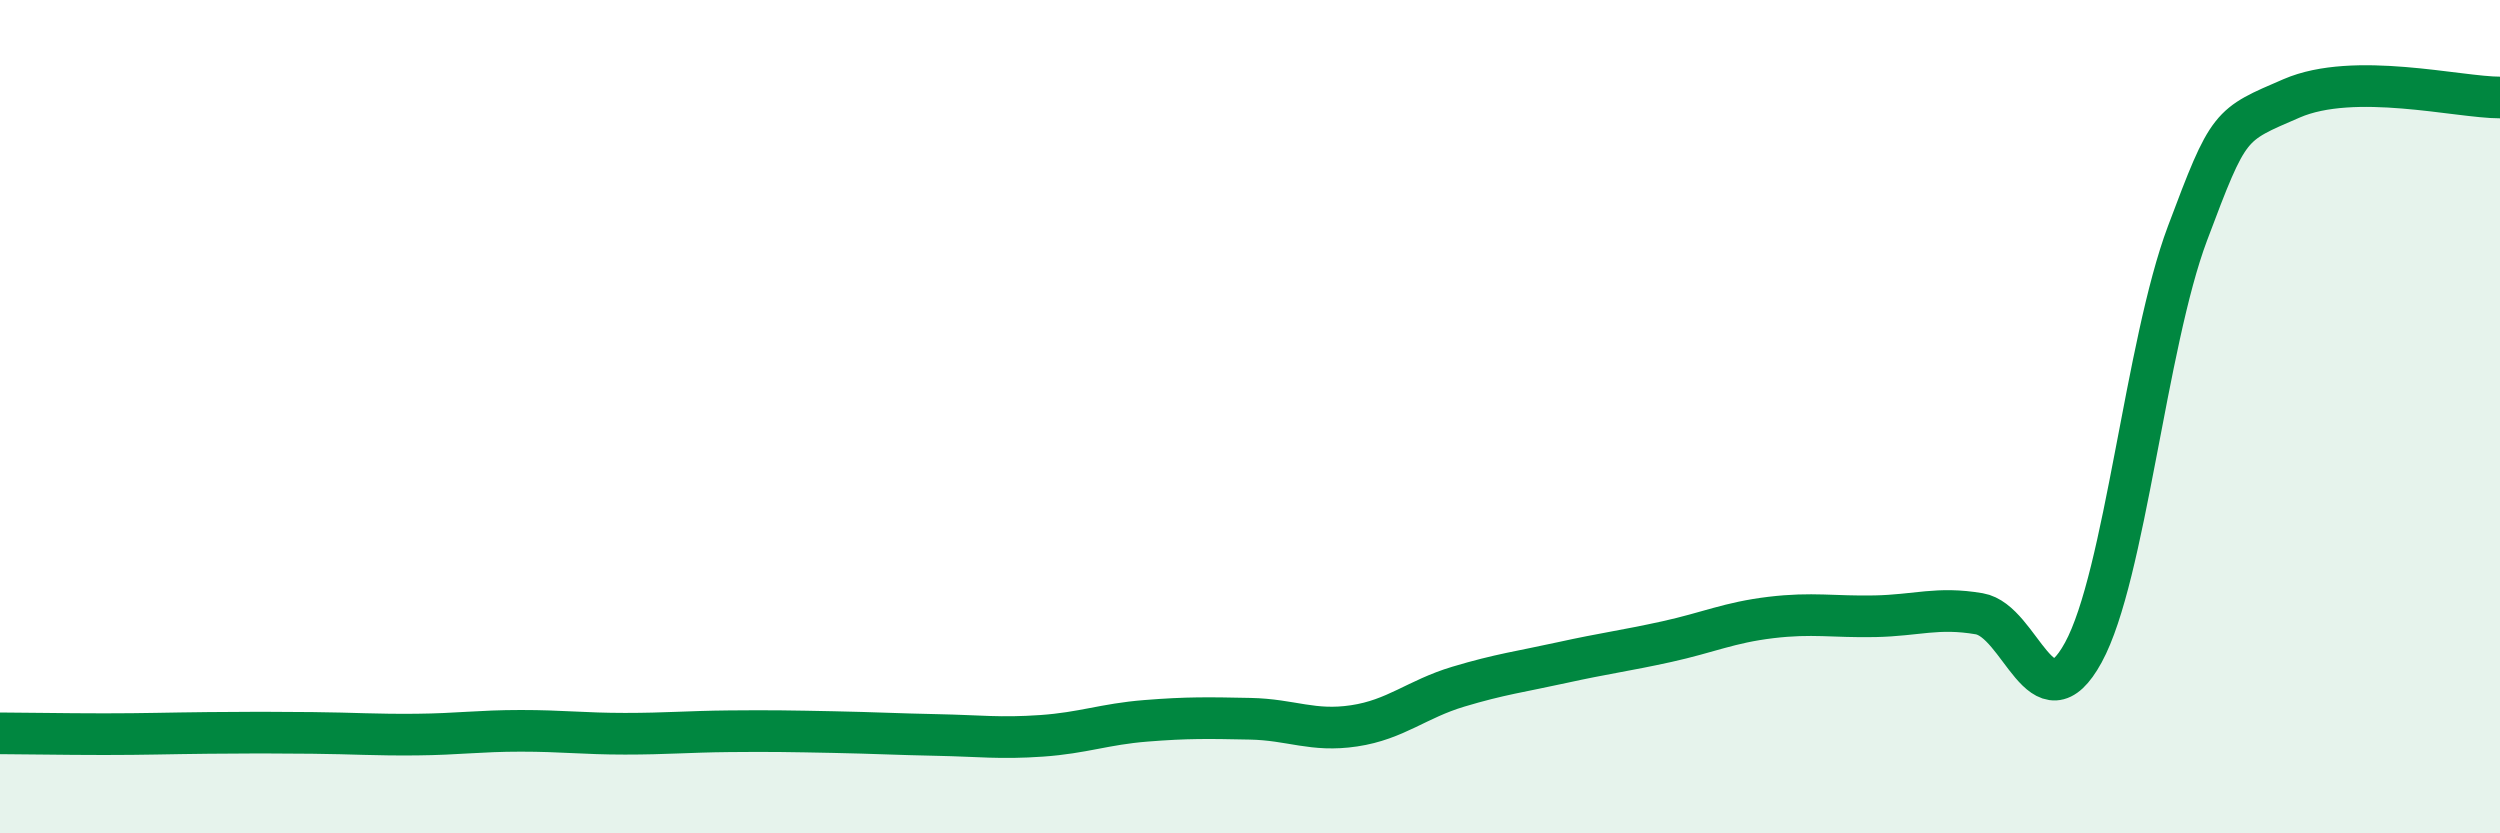 
    <svg width="60" height="20" viewBox="0 0 60 20" xmlns="http://www.w3.org/2000/svg">
      <path
        d="M 0,17.6 C 0.5,17.6 1.5,17.62 2.5,17.62 C 3.5,17.62 4,17.6 5,17.59 C 6,17.58 6.5,17.58 7.5,17.59 C 8.5,17.6 9,17.64 10,17.63 C 11,17.62 11.5,17.54 12.5,17.54 C 13.5,17.54 14,17.61 15,17.61 C 16,17.61 16.5,17.56 17.5,17.55 C 18.5,17.54 19,17.55 20,17.57 C 21,17.59 21.5,17.62 22.5,17.64 C 23.5,17.66 24,17.73 25,17.66 C 26,17.59 26.5,17.38 27.5,17.3 C 28.5,17.22 29,17.23 30,17.25 C 31,17.27 31.5,17.57 32.5,17.42 C 33.5,17.27 34,16.78 35,16.48 C 36,16.18 36.5,16.12 37.5,15.9 C 38.5,15.68 39,15.62 40,15.4 C 41,15.18 41.5,14.94 42.5,14.82 C 43.5,14.7 44,14.81 45,14.79 C 46,14.77 46.5,14.56 47.5,14.73 C 48.5,14.9 49,17.49 50,15.66 C 51,13.83 51.5,8.26 52.5,5.6 C 53.5,2.94 53.5,3.01 55,2.36 C 56.5,1.71 59,2.34 60,2.34L60 20L0 20Z"
        fill="#008740"
        opacity="0.1"
        stroke-linecap="round"
        stroke-linejoin="round"
      />
      <path
        d="M 0,17.6 C 0.5,17.6 1.5,17.62 2.5,17.62 C 3.5,17.62 4,17.6 5,17.59 C 6,17.58 6.5,17.58 7.5,17.59 C 8.5,17.6 9,17.64 10,17.63 C 11,17.62 11.5,17.54 12.5,17.54 C 13.5,17.54 14,17.61 15,17.61 C 16,17.61 16.5,17.56 17.5,17.55 C 18.5,17.54 19,17.55 20,17.57 C 21,17.59 21.5,17.62 22.5,17.64 C 23.5,17.66 24,17.73 25,17.66 C 26,17.59 26.5,17.38 27.5,17.3 C 28.5,17.22 29,17.23 30,17.25 C 31,17.27 31.5,17.57 32.5,17.42 C 33.5,17.27 34,16.78 35,16.48 C 36,16.18 36.5,16.12 37.5,15.9 C 38.5,15.68 39,15.62 40,15.4 C 41,15.18 41.5,14.94 42.5,14.82 C 43.5,14.7 44,14.81 45,14.79 C 46,14.77 46.5,14.56 47.5,14.73 C 48.5,14.9 49,17.49 50,15.66 C 51,13.83 51.5,8.26 52.5,5.6 C 53.5,2.94 53.5,3.01 55,2.36 C 56.5,1.71 59,2.34 60,2.34"
        stroke="#008740"
        stroke-width="1"
        fill="none"
        stroke-linecap="round"
        stroke-linejoin="round"
      />
    </svg>
  
